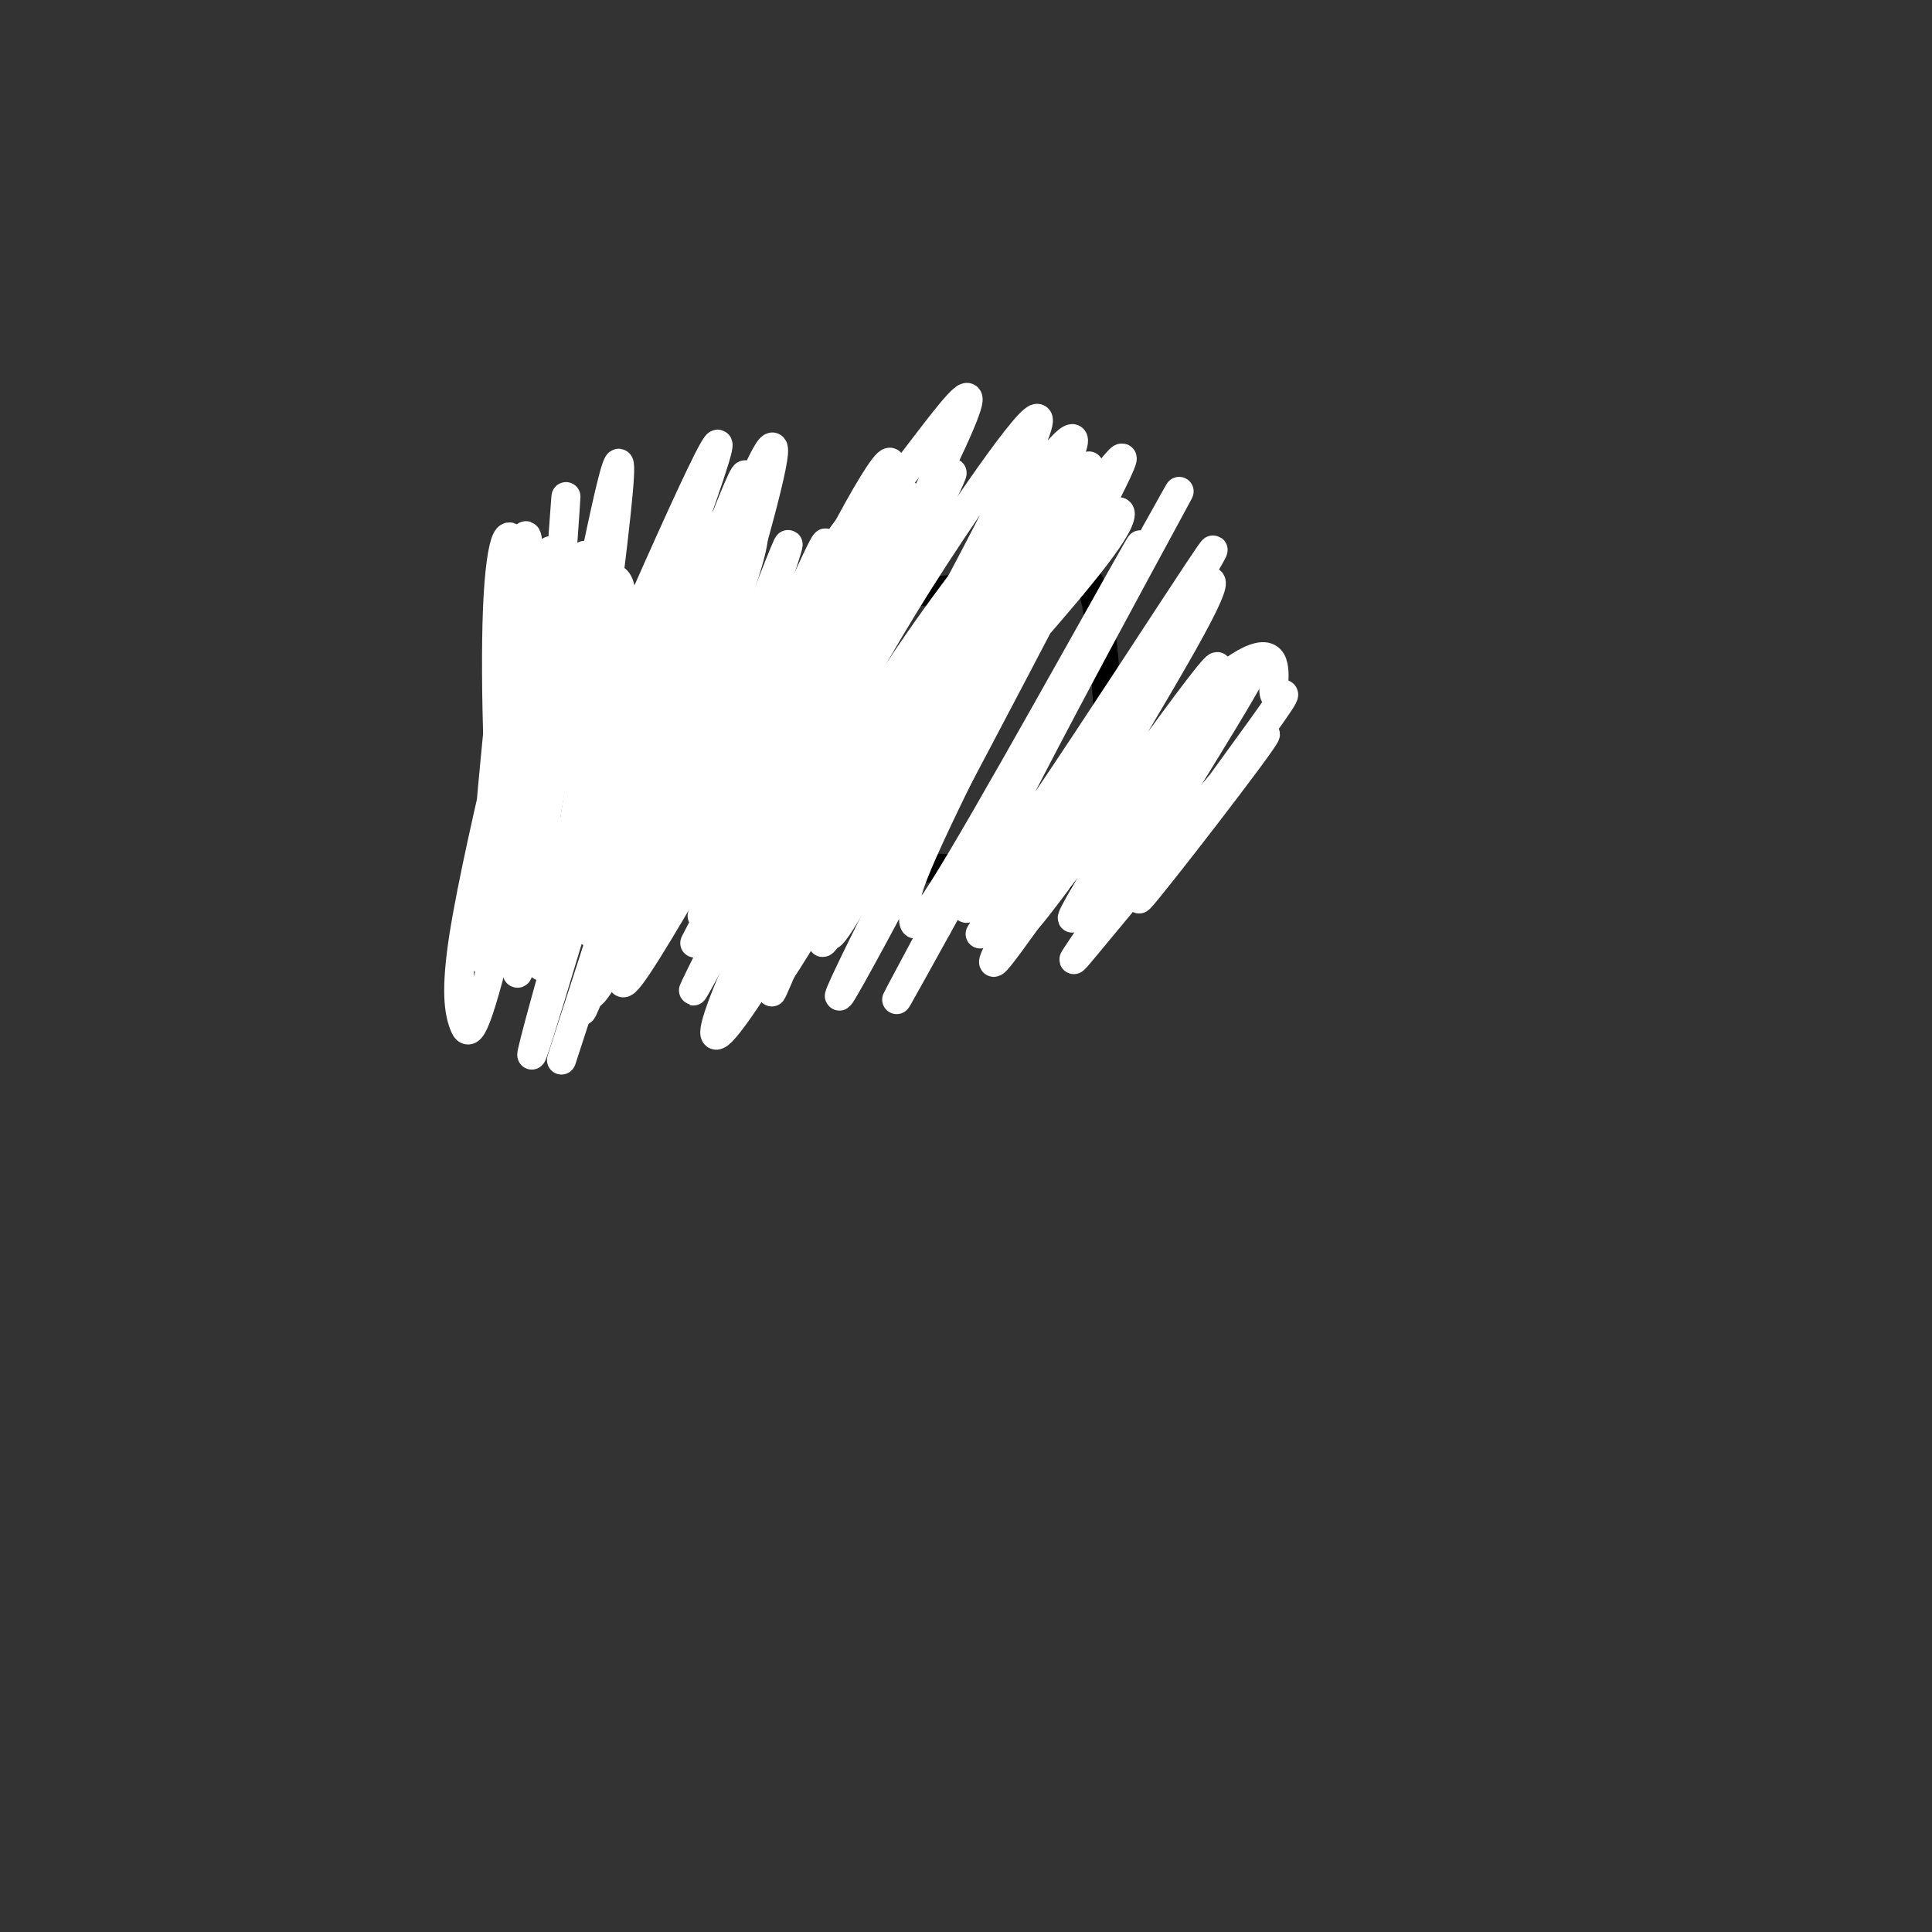 <svg viewBox='0 0 400 400' version='1.1' xmlns='http://www.w3.org/2000/svg' xmlns:xlink='http://www.w3.org/1999/xlink'><rect x="0" y="0" width="400" height="400" fill="#333333" stroke="none"/><g fill='none' stroke='#000000' stroke-width='6' stroke-linecap='round' stroke-linejoin='round'><path d='M103,127c1.178,25.156 2.356,50.311 3,61c0.644,10.689 0.756,6.911 3,5c2.244,-1.911 6.622,-1.956 11,-2'/><path d='M120,191c10.881,-3.024 32.583,-9.583 56,-11c23.417,-1.417 48.548,2.310 58,1c9.452,-1.310 3.226,-7.655 -3,-14'/><path d='M231,167c-1.036,-11.393 -2.125,-32.875 -4,-42c-1.875,-9.125 -4.536,-5.893 -19,-4c-14.464,1.893 -40.732,2.446 -67,3'/><path d='M141,124c-13.889,1.267 -15.111,2.933 -19,3c-3.889,0.067 -10.444,-1.467 -17,-3'/><path d='M167,145c-3.714,1.325 -7.427,2.650 -9,6c-1.573,3.350 -1.005,8.724 0,12c1.005,3.276 2.449,4.455 7,3c4.551,-1.455 12.211,-5.545 16,-8c3.789,-2.455 3.706,-3.277 3,-5c-0.706,-1.723 -2.036,-4.349 -3,-6c-0.964,-1.651 -1.561,-2.329 -5,-1c-3.439,1.329 -9.719,4.664 -16,8'/></g>
<g fill='none' stroke='#ff0000' stroke-width='6' stroke-linecap='round' stroke-linejoin='round'><path d='M167,144c-3.128,2.912 -6.256,5.824 -6,8c0.256,2.176 3.897,3.616 6,4c2.103,0.384 2.667,-0.289 3,-2c0.333,-1.711 0.436,-4.461 0,-6c-0.436,-1.539 -1.410,-1.868 -3,0c-1.590,1.868 -3.795,5.934 -6,10'/><path d='M161,158c-0.276,3.449 2.034,7.072 6,6c3.966,-1.072 9.590,-6.838 11,-10c1.410,-3.162 -1.392,-3.720 -5,-3c-3.608,0.720 -8.022,2.718 -10,5c-1.978,2.282 -1.522,4.849 -1,7c0.522,2.151 1.109,3.886 5,2c3.891,-1.886 11.086,-7.392 13,-11c1.914,-3.608 -1.453,-5.316 -5,-5c-3.547,0.316 -7.273,2.658 -11,5'/><path d='M164,154c-1.339,3.065 0.813,8.227 4,10c3.187,1.773 7.409,0.158 10,-2c2.591,-2.158 3.551,-4.859 2,-7c-1.551,-2.141 -5.612,-3.722 -9,-3c-3.388,0.722 -6.102,3.748 -7,6c-0.898,2.252 0.022,3.731 1,5c0.978,1.269 2.016,2.329 5,2c2.984,-0.329 7.913,-2.047 10,-4c2.087,-1.953 1.331,-4.141 0,-6c-1.331,-1.859 -3.237,-3.388 -6,-4c-2.763,-0.612 -6.381,-0.306 -10,0'/><path d='M164,151c-2.078,0.875 -2.275,3.064 -2,6c0.275,2.936 1.020,6.620 5,6c3.980,-0.620 11.194,-5.544 12,-9c0.806,-3.456 -4.795,-5.445 -9,-5c-4.205,0.445 -7.013,3.324 -8,6c-0.987,2.676 -0.151,5.150 3,5c3.151,-0.150 8.618,-2.925 10,-5c1.382,-2.075 -1.319,-3.450 -4,-4c-2.681,-0.550 -5.340,-0.275 -8,0'/><path d='M163,151c-1.500,0.167 -1.250,0.583 -1,1'/><path d='M171,148c-4.190,2.957 -8.380,5.914 -9,8c-0.620,2.086 2.329,3.301 5,4c2.671,0.699 5.065,0.880 7,-1c1.935,-1.880 3.410,-5.823 1,-7c-2.410,-1.177 -8.705,0.411 -15,2'/><path d='M167,149c-1.831,0.888 -3.662,1.777 -5,4c-1.338,2.223 -2.185,5.781 -1,8c1.185,2.219 4.400,3.100 8,2c3.600,-1.100 7.585,-4.181 9,-7c1.415,-2.819 0.262,-5.377 -2,-6c-2.262,-0.623 -5.631,0.688 -9,2'/></g>
<g fill='none' stroke='#ffffff' stroke-width='6' stroke-linecap='round' stroke-linejoin='round'><path d='M113,169c-1.591,-0.558 -3.181,-1.116 -4,-12c-0.819,-10.884 -0.866,-32.095 -2,-41c-1.134,-8.905 -3.356,-5.505 -4,10c-0.644,15.505 0.291,43.115 2,51c1.709,7.885 4.191,-3.954 5,-22c0.809,-18.046 -0.055,-42.299 -1,-44c-0.945,-1.701 -1.973,19.149 -3,40'/><path d='M106,151c-0.422,13.083 0.022,25.791 1,33c0.978,7.209 2.491,8.921 5,-16c2.509,-24.921 6.013,-76.474 5,-63c-1.013,13.474 -6.542,91.974 -4,93c2.542,1.026 13.155,-75.421 15,-96c1.845,-20.579 -5.077,14.711 -12,50'/><path d='M116,152c-4.178,22.533 -8.622,53.867 -9,49c-0.378,-4.867 3.311,-45.933 7,-87'/><path d='M104,142c-1.937,19.665 -3.873,39.329 -4,50c-0.127,10.671 1.556,12.348 7,-10c5.444,-22.348 14.650,-68.721 14,-67c-0.650,1.721 -11.155,51.534 -17,76c-5.845,24.466 -7.029,23.583 -8,21c-0.971,-2.583 -1.730,-6.866 0,-18c1.730,-11.134 5.948,-29.118 8,-38c2.052,-8.882 1.937,-8.660 6,-15c4.063,-6.340 12.304,-19.240 16,-21c3.696,-1.760 2.848,7.620 2,17'/><path d='M128,137c-5.344,23.542 -19.705,73.898 -15,61c4.705,-12.898 28.476,-89.050 28,-85c-0.476,4.050 -25.200,88.302 -30,103c-4.800,14.698 10.323,-40.158 21,-72c10.677,-31.842 16.908,-40.669 16,-32c-0.908,8.669 -8.954,34.835 -17,61'/><path d='M131,173c-7.889,25.830 -19.111,59.905 -13,41c6.111,-18.905 29.554,-90.789 35,-110c5.446,-19.211 -7.106,14.252 -16,39c-8.894,24.748 -14.129,40.780 -15,47c-0.871,6.220 2.623,2.628 7,-5c4.377,-7.628 9.637,-19.292 16,-38c6.363,-18.708 13.828,-44.460 15,-52c1.172,-7.540 -3.951,3.131 -10,20c-6.049,16.869 -13.025,39.934 -20,63'/><path d='M130,178c-7.048,22.125 -14.668,45.937 -5,20c9.668,-25.937 36.622,-101.622 34,-102c-2.622,-0.378 -34.821,74.552 -38,78c-3.179,3.448 22.663,-64.586 27,-79c4.337,-14.414 -12.832,24.793 -30,64'/><path d='M118,159c2.649,-5.447 24.273,-51.064 26,-50c1.727,1.064 -16.442,48.811 -17,54c-0.558,5.189 16.494,-32.179 24,-46c7.506,-13.821 5.466,-4.096 1,8c-4.466,12.096 -11.356,26.564 -15,34c-3.644,7.436 -4.041,7.839 -5,8c-0.959,0.161 -2.479,0.081 -4,0'/><path d='M138,125c1.190,-1.242 2.380,-2.484 3,-1c0.620,1.484 0.669,5.694 2,5c1.331,-0.694 3.945,-6.291 0,10c-3.945,16.291 -14.449,54.470 -9,45c5.449,-9.470 26.852,-66.588 29,-71c2.148,-4.412 -14.958,43.882 -19,58c-4.042,14.118 4.979,-5.941 14,-26'/><path d='M158,145c6.944,-15.786 17.306,-42.251 11,-29c-6.306,13.251 -29.278,66.219 -31,71c-1.722,4.781 17.806,-38.626 31,-65c13.194,-26.374 20.052,-35.716 12,-15c-8.052,20.716 -31.015,71.490 -35,81c-3.985,9.510 11.007,-22.245 26,-54'/><path d='M172,134c10.049,-20.004 22.170,-43.013 12,-25c-10.170,18.013 -42.632,77.047 -52,91c-9.368,13.953 4.357,-17.176 12,-35c7.643,-17.824 9.203,-22.345 18,-36c8.797,-13.655 24.830,-36.446 15,-17c-9.830,19.446 -45.523,81.127 -53,92c-7.477,10.873 13.261,-29.064 34,-69'/><path d='M158,135c9.358,-15.627 15.753,-20.195 26,-33c10.247,-12.805 24.345,-33.845 11,-6c-13.345,27.845 -54.134,104.577 -51,99c3.134,-5.577 50.190,-93.463 53,-97c2.810,-3.537 -38.626,77.275 -50,100c-11.374,22.725 7.313,-12.638 26,-48'/><path d='M173,150c7.675,-13.934 13.861,-24.770 24,-40c10.139,-15.230 24.230,-34.855 15,-15c-9.230,19.855 -41.781,79.190 -54,99c-12.219,19.810 -4.104,0.094 11,-26c15.104,-26.094 37.198,-58.565 47,-71c9.802,-12.435 7.312,-4.832 -2,11c-9.312,15.832 -25.444,39.893 -37,61c-11.556,21.107 -18.534,39.260 -17,36c1.534,-3.260 11.581,-27.931 22,-48c10.419,-20.069 21.209,-35.534 32,-51'/><path d='M214,106c-9.237,16.975 -48.331,84.912 -61,103c-12.669,18.088 1.085,-13.674 14,-38c12.915,-24.326 24.991,-41.217 34,-53c9.009,-11.783 14.951,-18.457 18,-21c3.049,-2.543 3.206,-0.954 2,3c-1.206,3.954 -3.773,10.273 -7,16c-3.227,5.727 -7.113,10.864 -11,16'/><path d='M203,132c-12.751,21.320 -39.130,66.621 -42,70c-2.870,3.379 17.768,-35.162 33,-59c15.232,-23.838 25.059,-32.972 32,-41c6.941,-8.028 10.995,-14.949 -3,12c-13.995,26.949 -46.040,87.770 -49,92c-2.960,4.230 23.165,-48.130 39,-75c15.835,-26.870 21.382,-28.248 18,-22c-3.382,6.248 -15.691,20.124 -28,34'/><path d='M203,143c-14.588,22.490 -37.058,61.715 -32,50c5.058,-11.715 37.643,-74.371 47,-94c9.357,-19.629 -4.512,3.770 -20,35c-15.488,31.230 -32.593,70.293 -24,57c8.593,-13.293 42.884,-78.941 50,-92c7.116,-13.059 -12.942,26.470 -33,66'/><path d='M191,165c-9.588,18.348 -17.057,31.219 -7,13c10.057,-18.219 37.641,-67.527 40,-70c2.359,-2.473 -20.508,41.888 -30,62c-9.492,20.112 -5.610,15.975 -5,18c0.610,2.025 -2.053,10.213 10,-10c12.053,-20.213 38.822,-68.827 37,-65c-1.822,3.827 -32.235,60.093 -44,82c-11.765,21.907 -4.883,9.453 2,-3'/><path d='M194,192c15.359,-27.643 52.756,-95.250 50,-90c-2.756,5.250 -45.667,83.356 -44,86c1.667,2.644 47.910,-70.173 51,-74c3.090,-3.827 -36.974,61.335 -46,76c-9.026,14.665 12.987,-21.168 35,-57'/><path d='M240,133c6.363,-10.437 4.770,-8.029 7,-10c2.230,-1.971 8.285,-8.321 -2,10c-10.285,18.321 -36.908,61.312 -33,58c3.908,-3.312 38.346,-52.929 40,-53c1.654,-0.071 -29.478,49.404 -30,52c-0.522,2.596 29.565,-41.687 36,-50c6.435,-8.313 -10.783,19.343 -28,47'/><path d='M230,187c-7.377,11.531 -11.819,16.860 -2,5c9.819,-11.860 33.899,-40.907 34,-40c0.101,0.907 -23.777,31.768 -26,34c-2.223,2.232 17.210,-24.164 25,-35c7.790,-10.836 3.938,-6.111 3,-7c-0.938,-0.889 1.037,-7.393 -2,-8c-3.037,-0.607 -11.087,4.683 -23,19c-11.913,14.317 -27.689,37.662 -32,43c-4.311,5.338 2.845,-7.331 10,-20'/></g>
</svg>